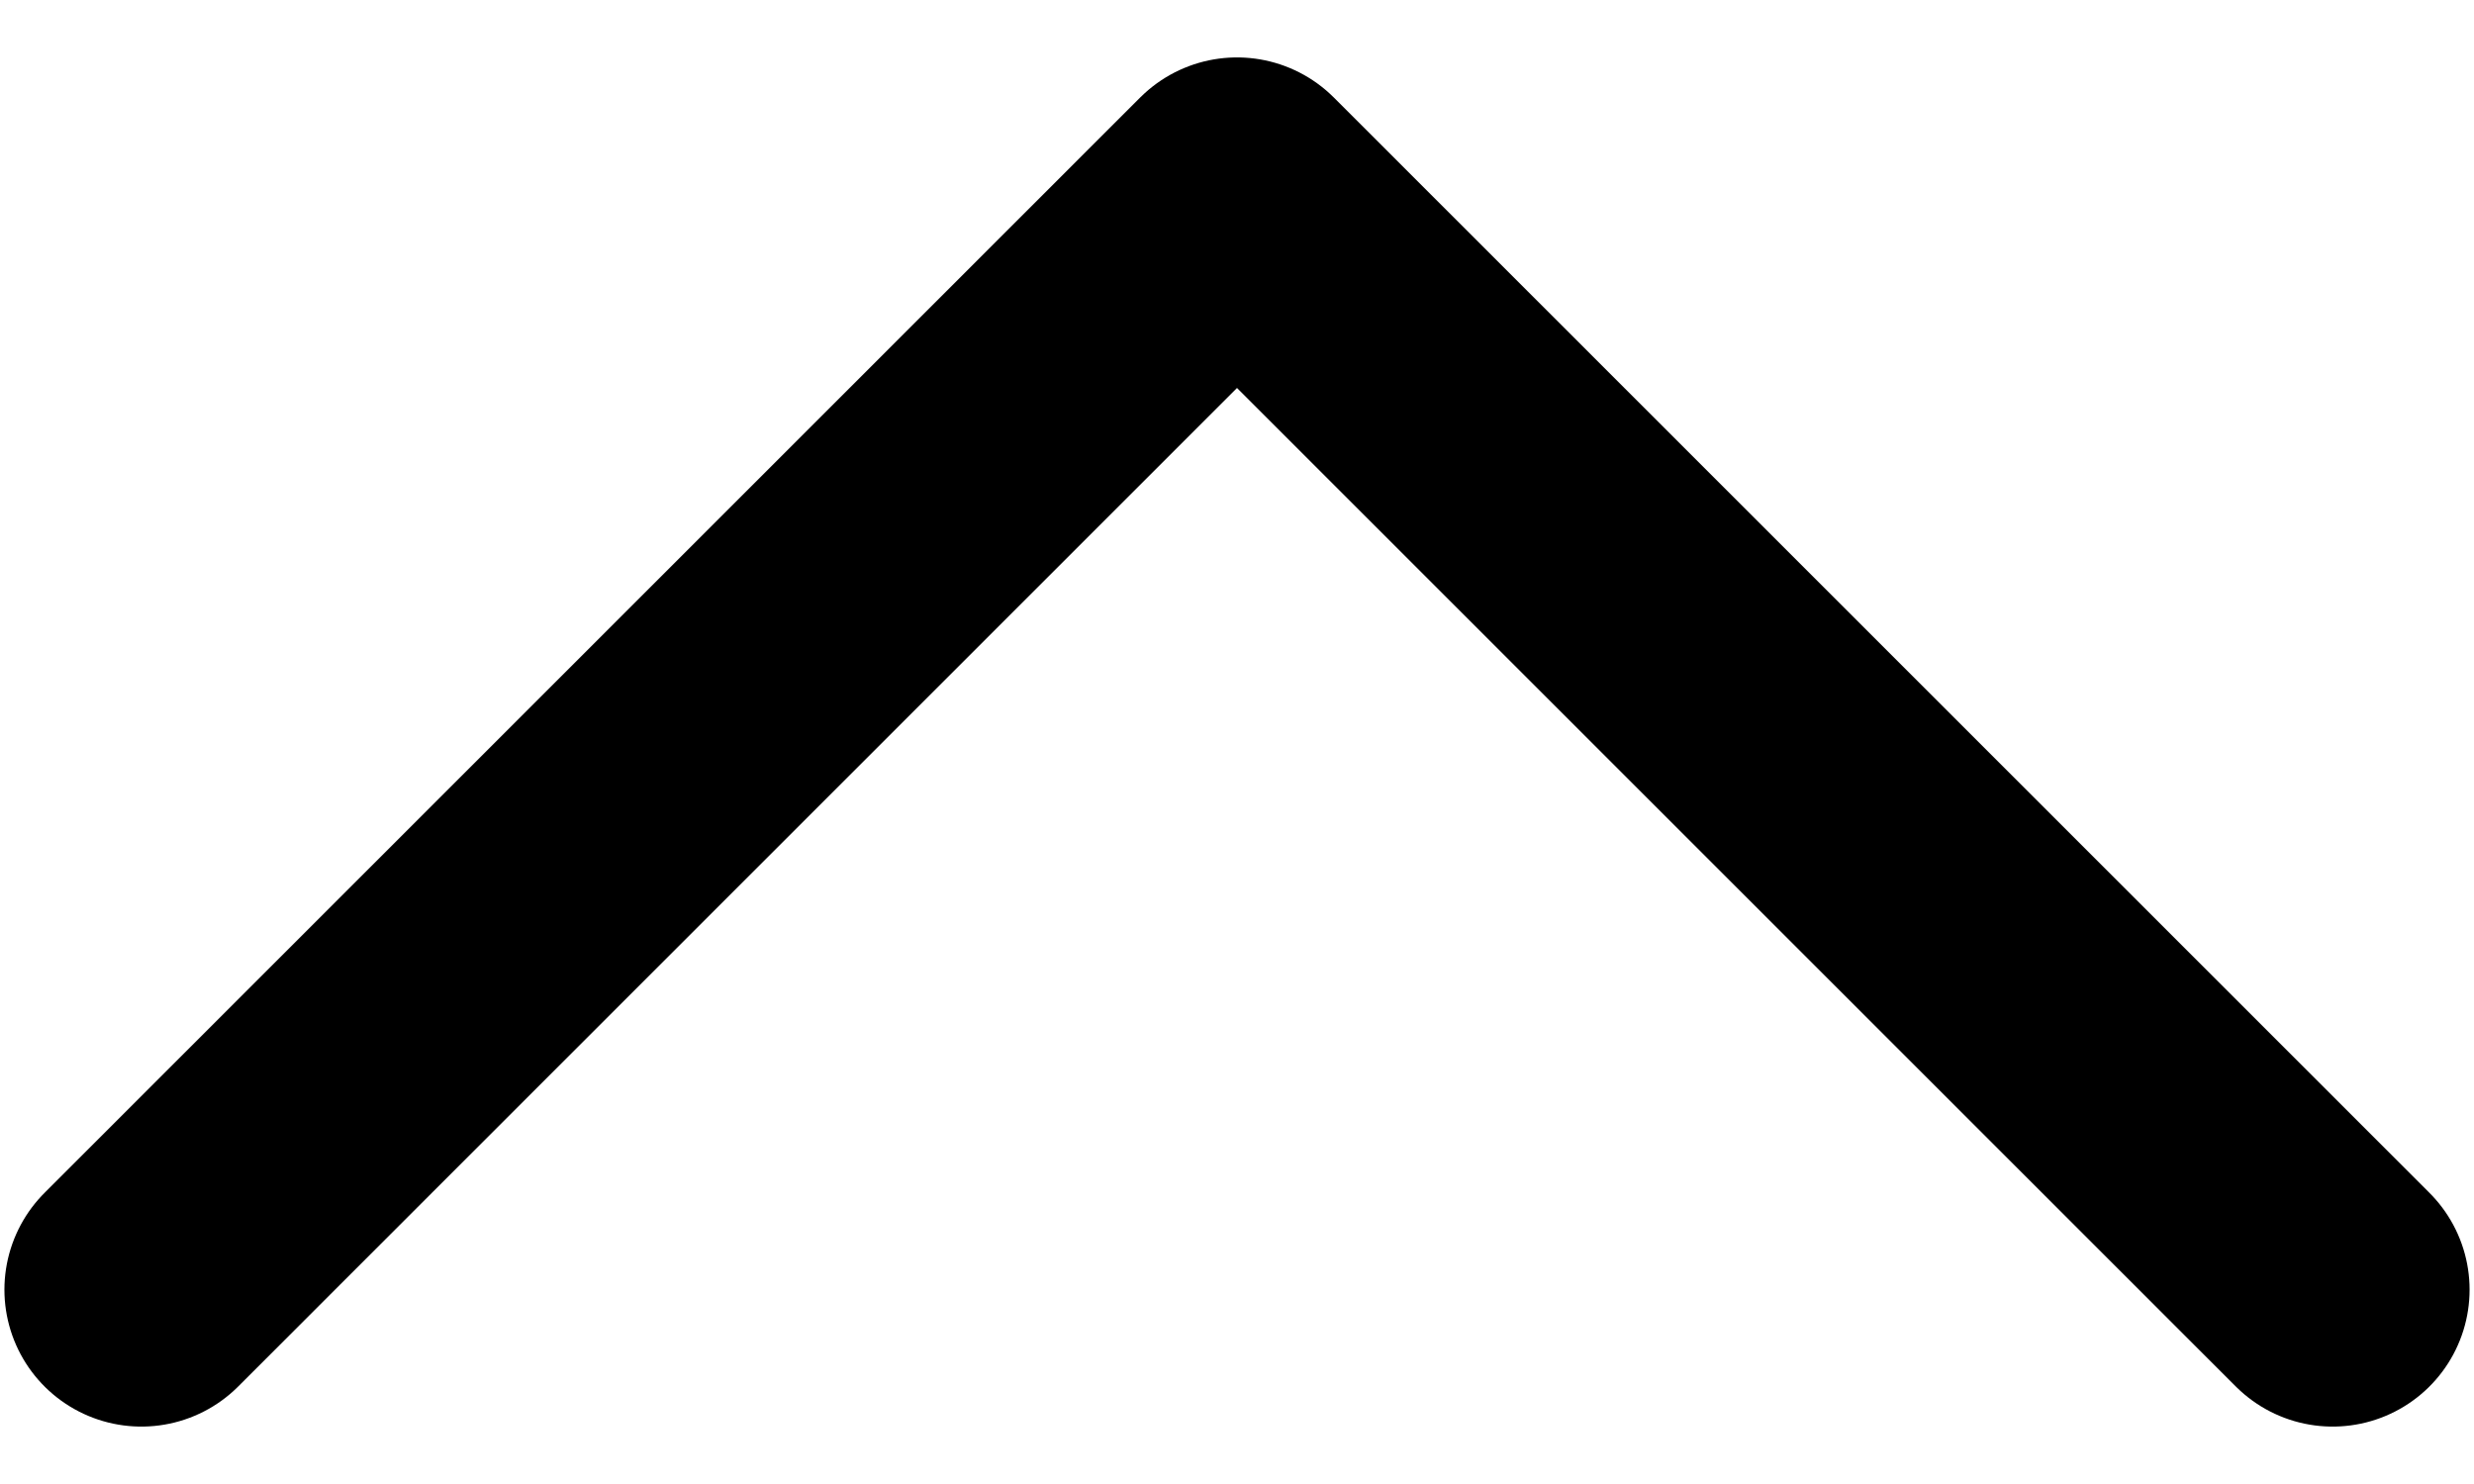 <svg width="35" height="21" viewBox="0 0 35 21" fill="none" xmlns="http://www.w3.org/2000/svg">
<path d="M2 18.25L17.5 2.75L33 18.25" stroke="black" stroke-width="3.875" stroke-linecap="round" stroke-linejoin="round"/>
</svg>
